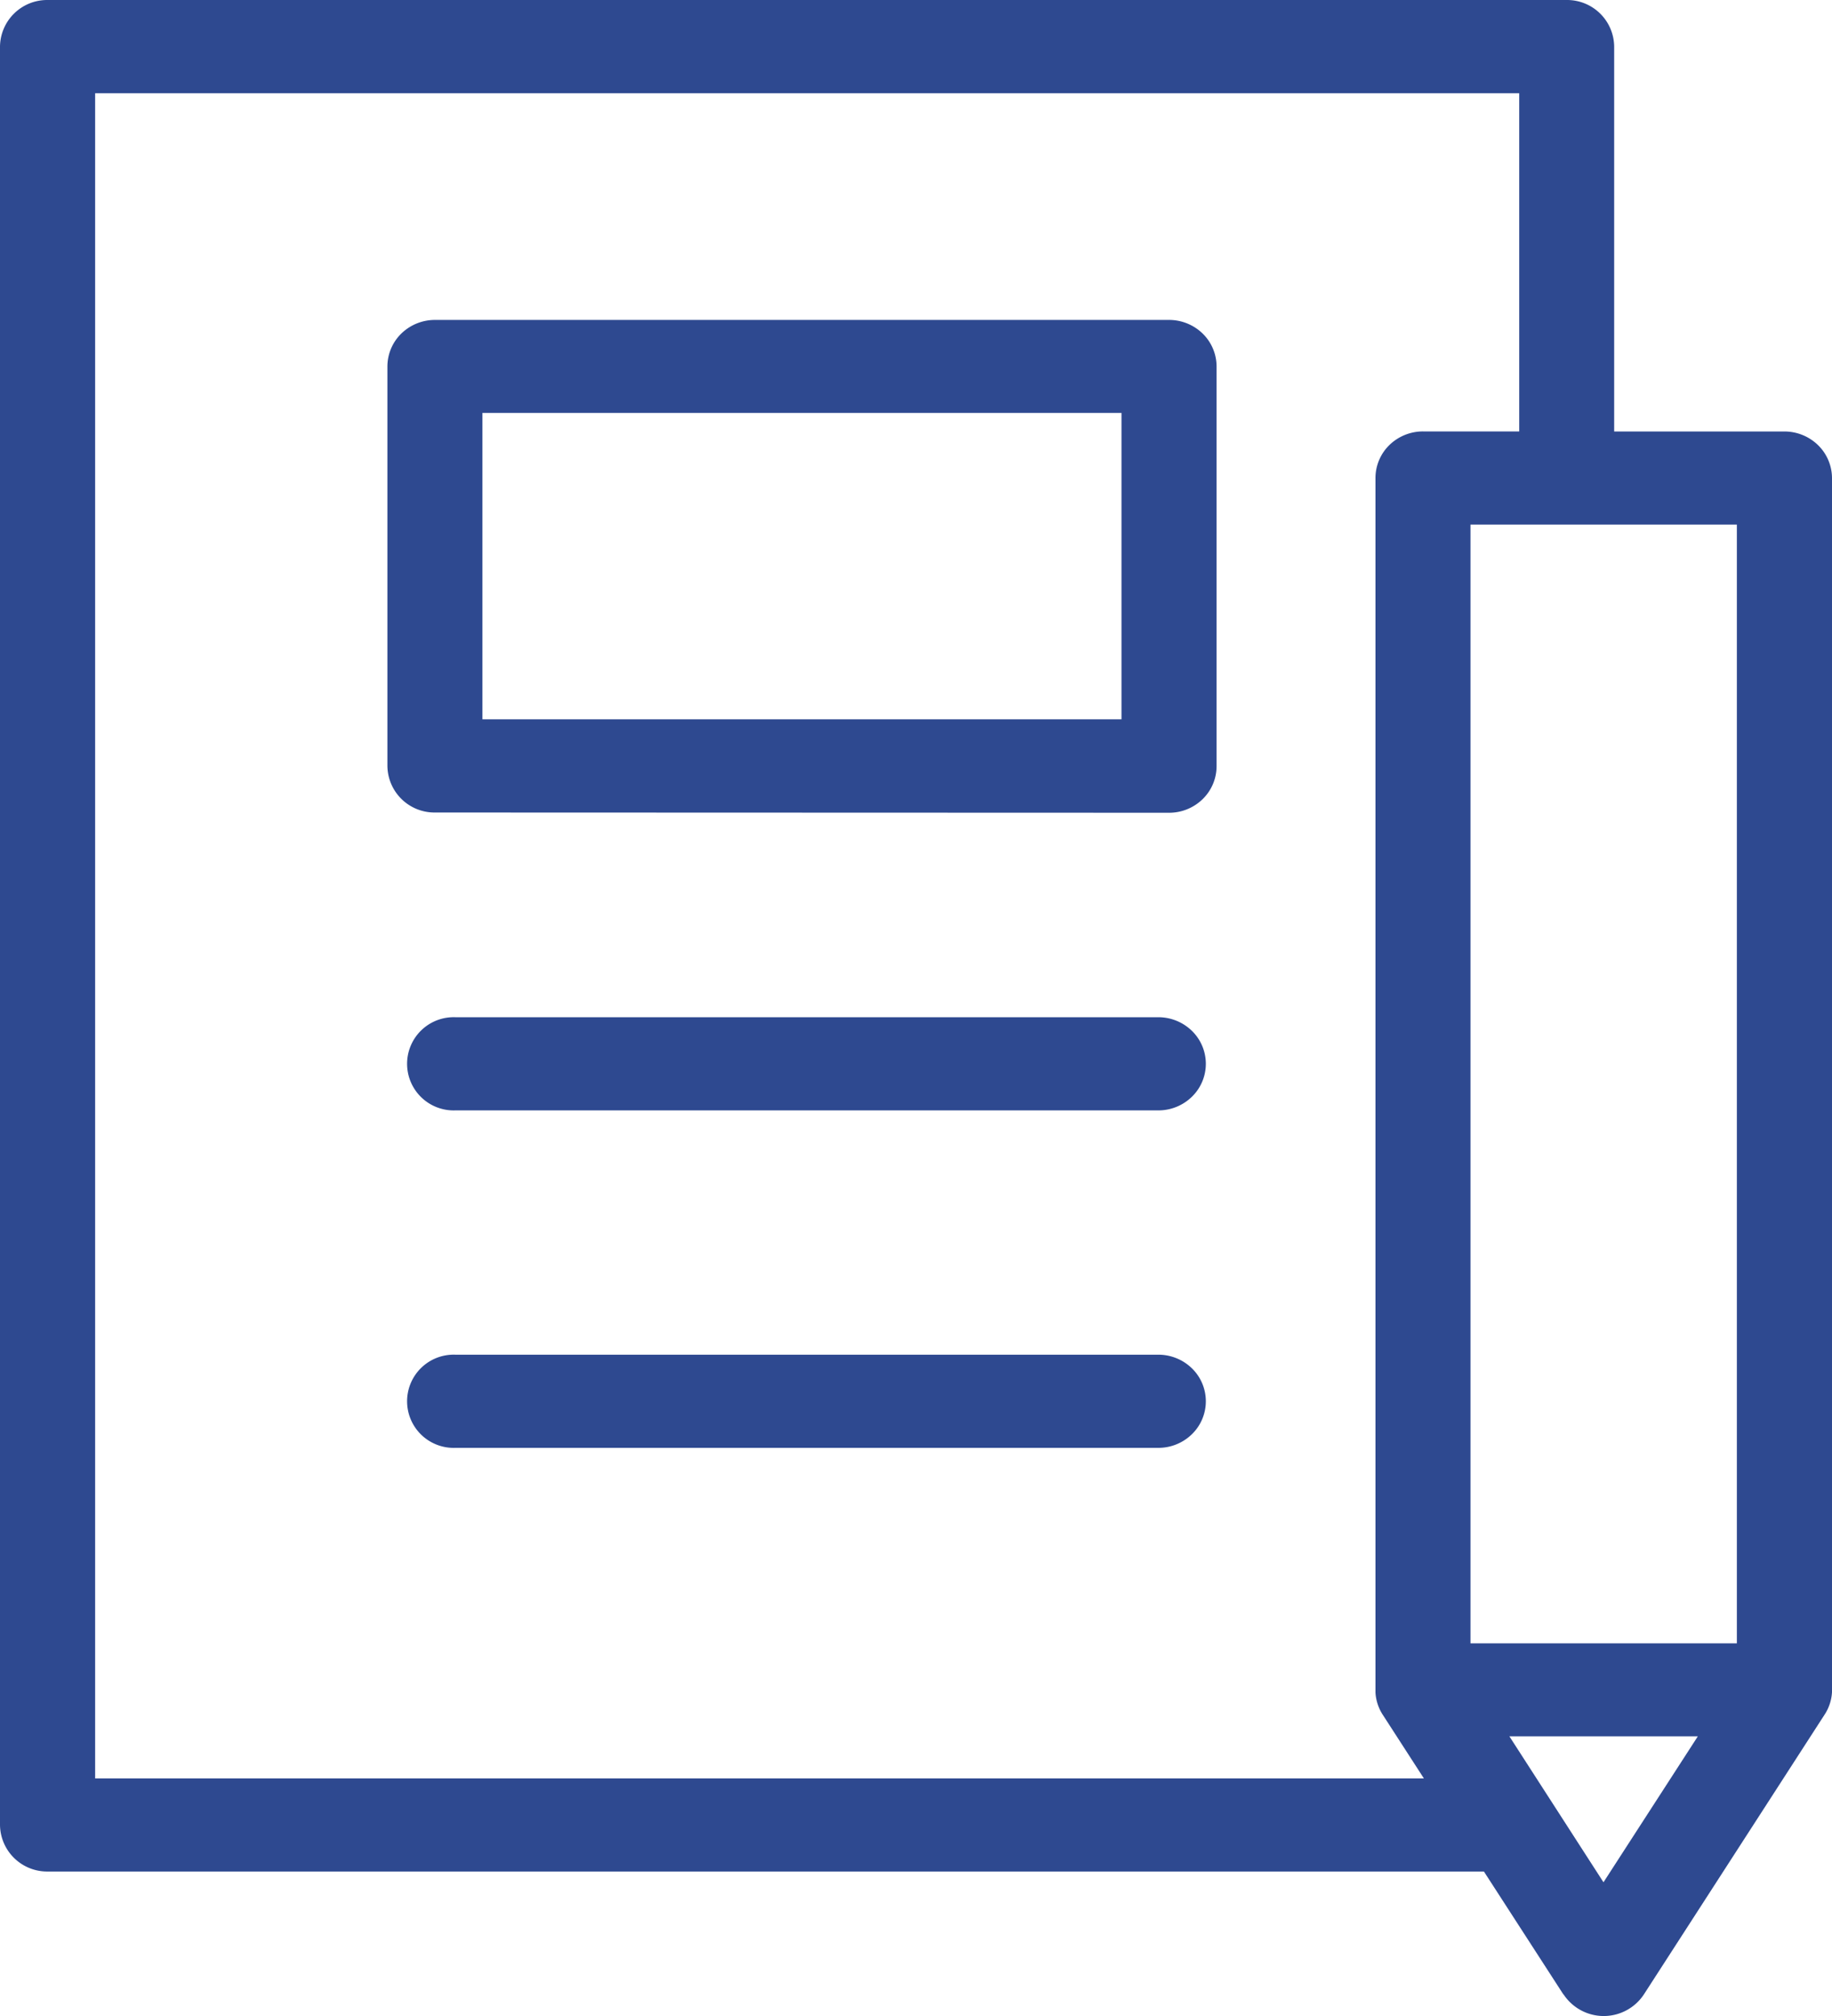 <svg xmlns="http://www.w3.org/2000/svg" xmlns:xlink="http://www.w3.org/1999/xlink" width="30" height="33" viewBox="0 0 30 33"><defs><clipPath id="a"><rect width="30" height="33" fill="#2e4990"/></clipPath></defs><g clip-path="url(#a)"><path d="M25.6,32.645l-1.3-2.01H.779A.772.772,0,0,1,0,29.873V.763A.772.772,0,0,1,.779,0H25.655a.771.771,0,0,1,.778.763v6.3h2.787a.789.789,0,0,1,.551.223A.757.757,0,0,1,30,7.824V27.656c0,.014,0,.028,0,.042V27.7a.749.749,0,0,1-.126.374L26.92,32.646a.788.788,0,0,1-1.316,0Zm.658-1.834,1.545-2.389H24.717Zm-24.7-1.7H23.317l-.667-1.032a.748.748,0,0,1-.126-.374V27.7c0-.014,0-.028,0-.042V7.824a.755.755,0,0,1,.228-.539.788.788,0,0,1,.551-.223h1.575V1.526H1.558ZM24.08,26.9h4.362V8.587H24.08Zm-16.623-3.2a.763.763,0,1,1,0-1.525h11.51a.787.787,0,0,1,.551.223.752.752,0,0,1,0,1.079.785.785,0,0,1-.551.223Zm0-5.524a.763.763,0,1,1,0-1.525h11.51a.787.787,0,0,1,.551.223.752.752,0,0,1,0,1.079.785.785,0,0,1-.551.223ZM7.123,13.3a.771.771,0,0,1-.779-.763V6a.754.754,0,0,1,.228-.54.788.788,0,0,1,.551-.223h12.02a.788.788,0,0,1,.551.223.754.754,0,0,1,.228.54v6.541a.753.753,0,0,1-.228.54.786.786,0,0,1-.551.223ZM7.9,11.774H18.365V6.759H7.9Z" fill="#2e4990"/></g></svg>